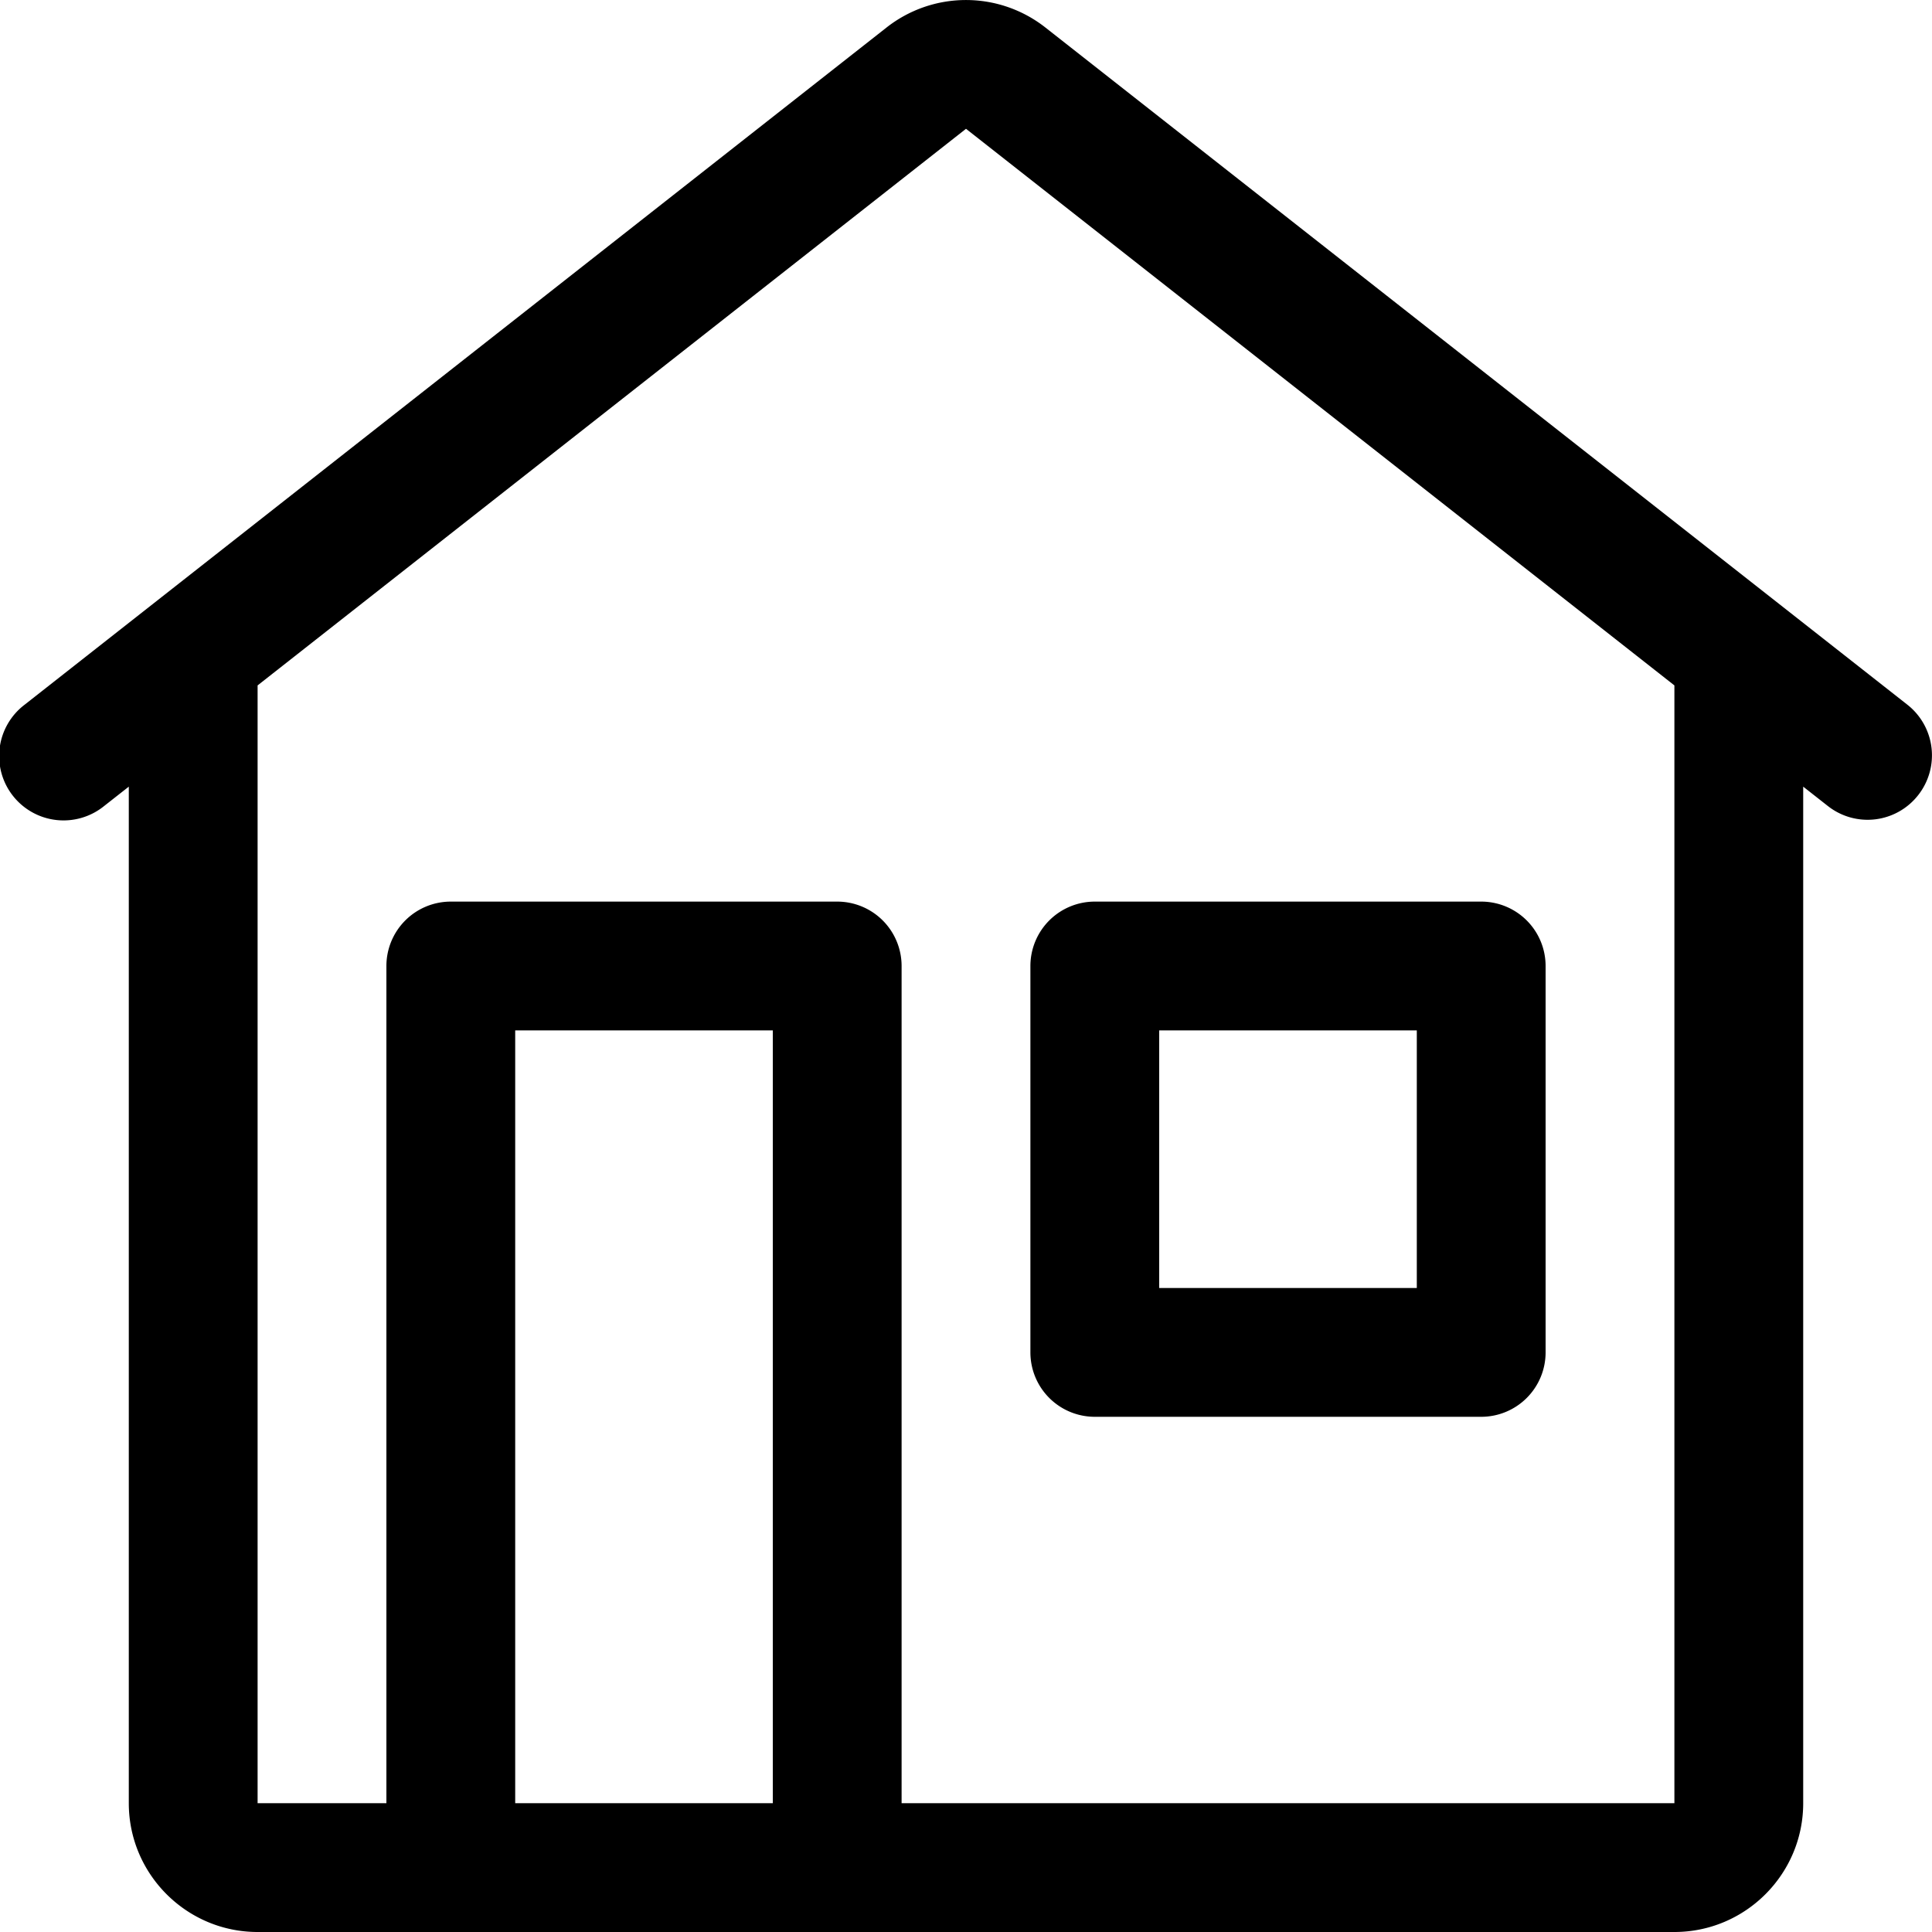 <svg xmlns="http://www.w3.org/2000/svg" viewBox="0 0 30 30"><path d="M23 14h-6a1 1 0 0 0-1 1v6a1 1 0 0 0 1 1h6a1 1 0 0 0 1-1v-6a1 1 0 0 0-1-1m-1 6h-4v-4h4zm7.618-9.057L16.235.429a1.995 1.995 0 0 0-2.471 0L.382 10.943a1 1 0 1 0 1.236 1.572l.382-.3V28c0 1.103.898 2 2 2h22c1.102 0 2-.897 2-2V12.215l.382.3a.997.997 0 0 0 1.404-.169 1 1 0 0 0-.168-1.403M12 28H8V16h4zm14 0H14V15a1 1 0 0 0-1-1H7a1 1 0 0 0-1 1v13H4V10.643L15 2l11 8.643z"/></svg>